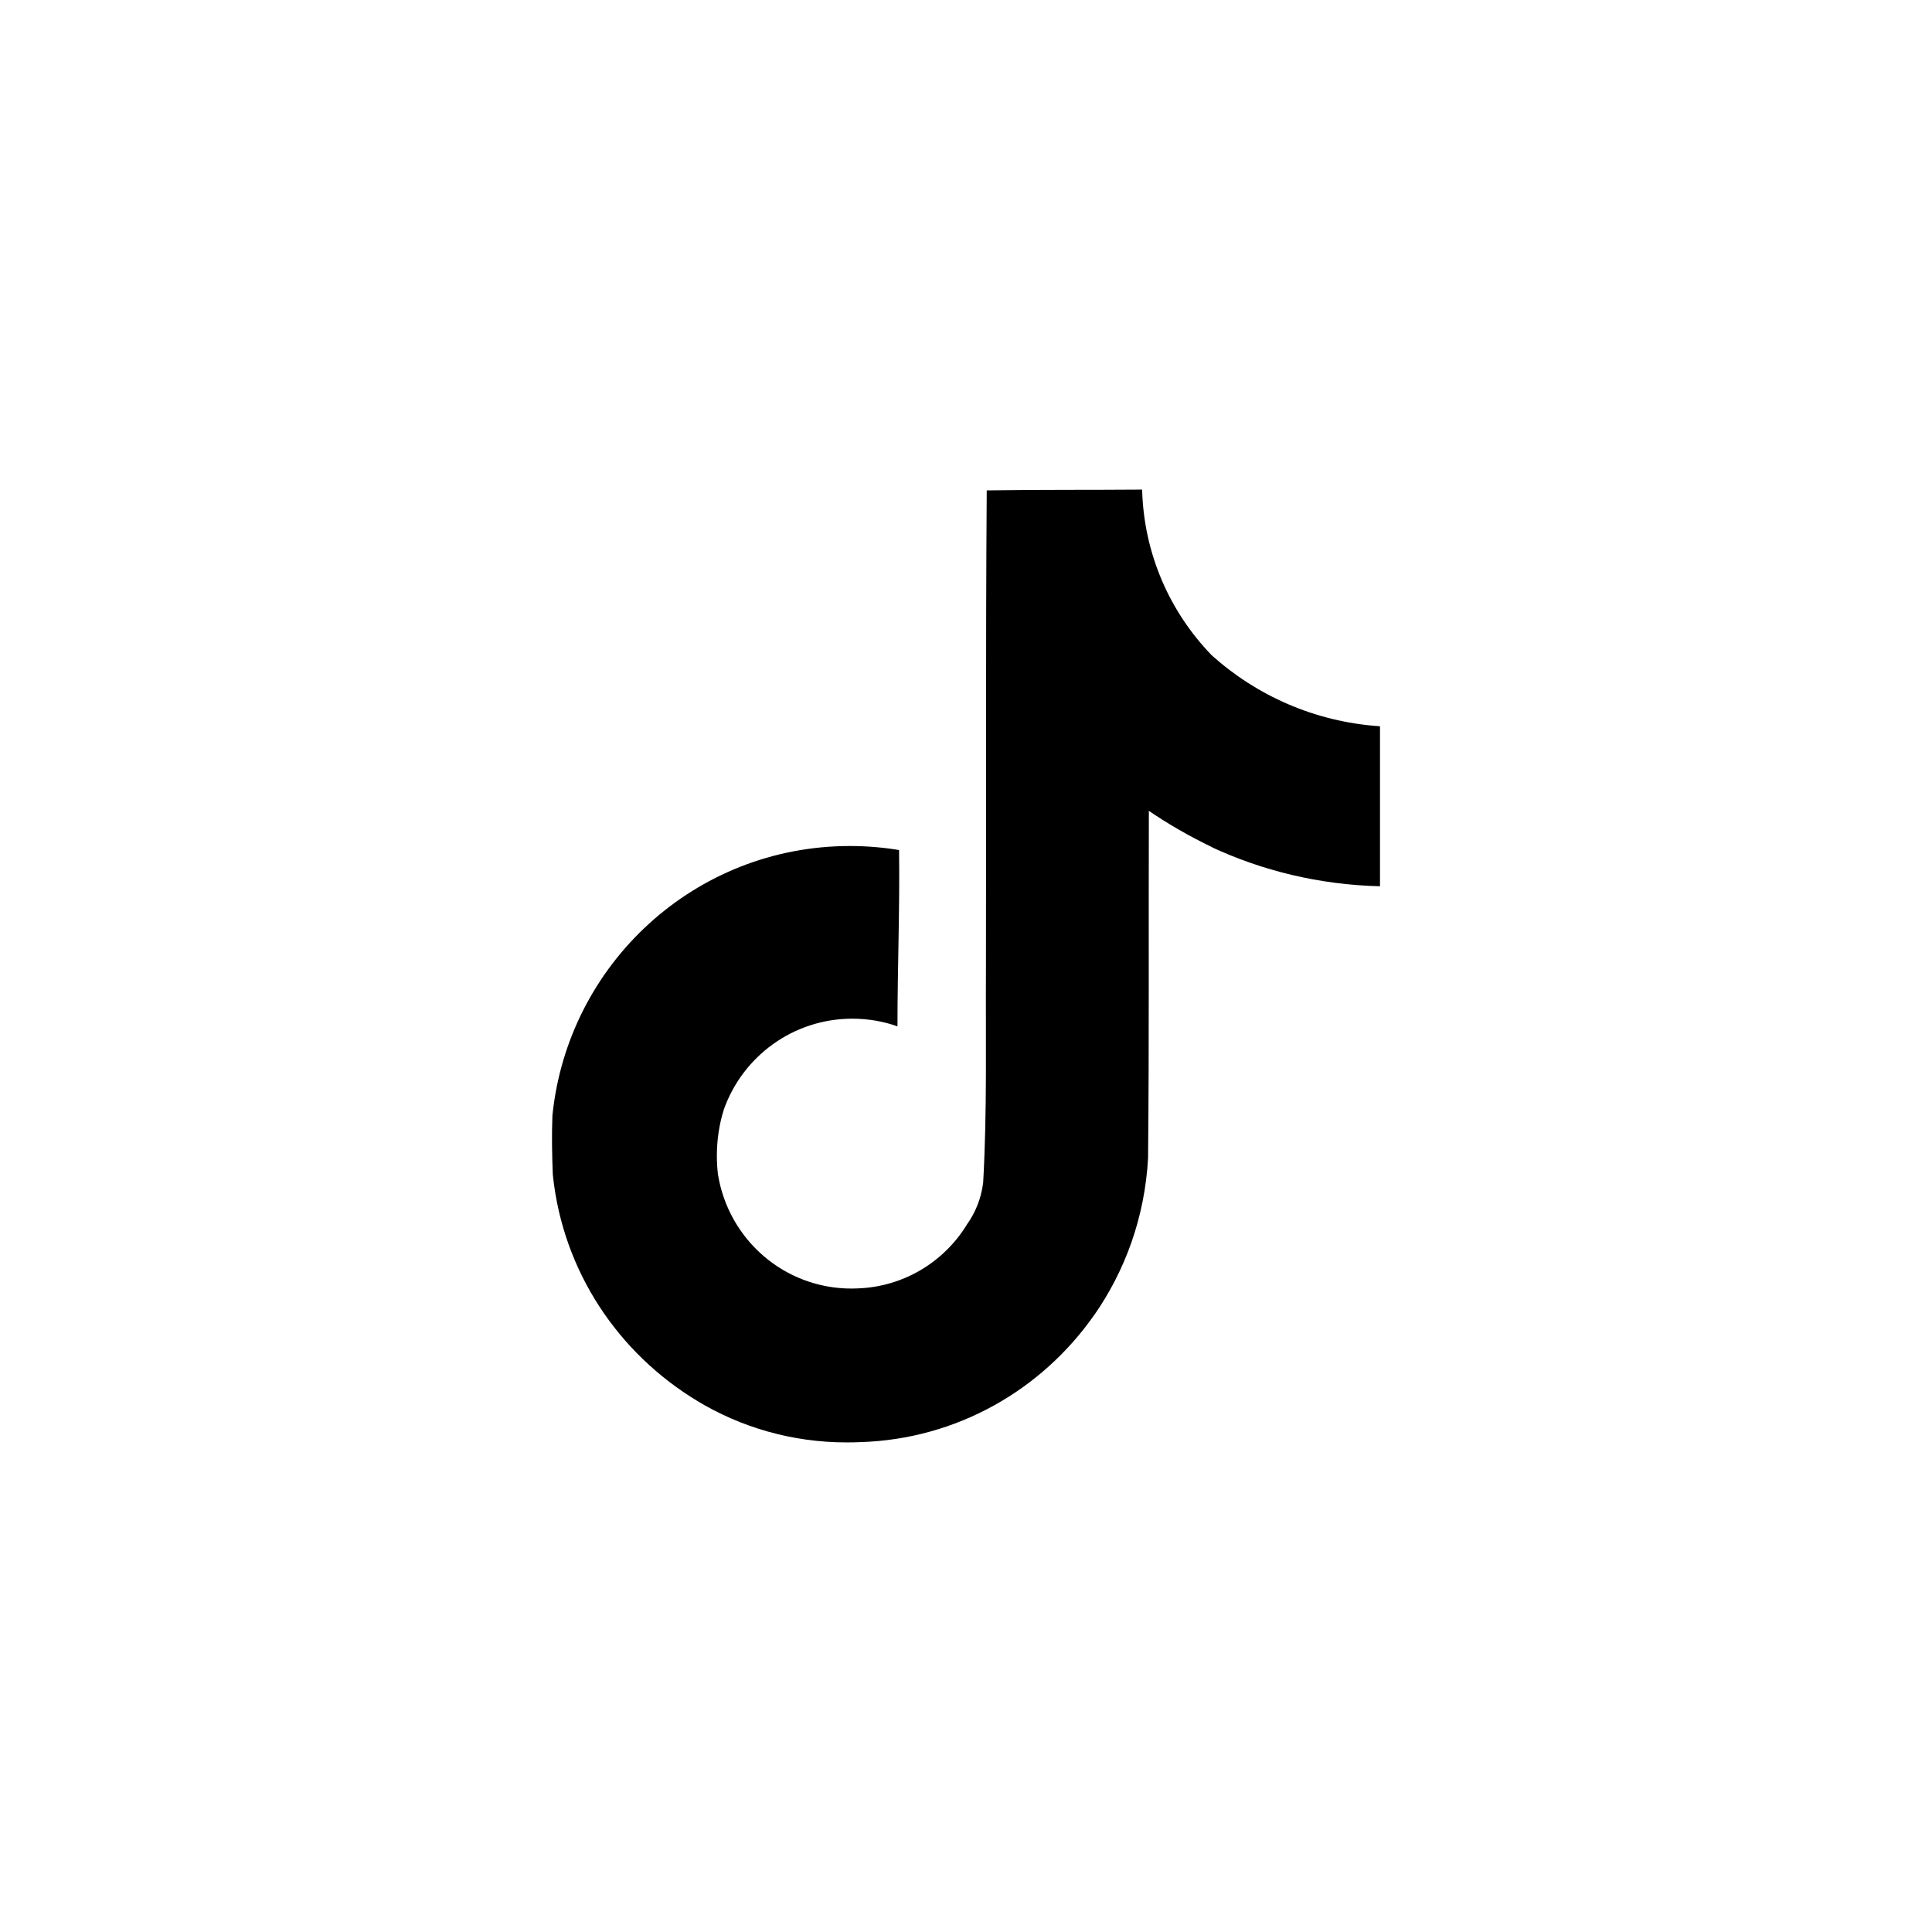 <svg fill="#000000" version="1.1" viewBox="0 0 350 350" xmlns="http://www.w3.org/2000/svg">
 <title>tiktok</title>
 <path d="m178.78 88.838c9.423-0.144 18.778-0.069 28.126-0.144 0.311 11.691 5.054 22.214 12.601 30.008l-0.011-0.011c8.122 7.316 18.691 12.06 30.342 12.866l0.161 0.011v28.989c-11.006-0.276-21.356-2.815-30.688-7.178l0.472 0.196c-4.513-2.17-8.33-4.398-11.956-6.885l0.299 0.196c-0.069 21.005 0.069 42.01-0.144 62.941-0.593 10.667-4.139 20.395-9.826 28.517l0.115-0.178c-9.51 13.62-24.914 22.559-42.431 23.089h-0.081c-0.708 0.035-1.543 0.052-2.383 0.052-9.959 0-19.267-2.775-27.199-7.593l0.23 0.132c-14.437-8.686-24.396-23.55-26.238-40.836l-0.023-0.236c-0.144-3.598-0.213-7.196-0.069-10.718 2.821-27.51 25.869-48.792 53.886-48.792 3.149 0 6.234 0.271 9.233 0.783l-0.322-0.046c0.144 10.644-0.288 21.293-0.288 31.937-2.435-0.881-5.244-1.393-8.174-1.393-10.753 0-19.9 6.873-23.285 16.469l-0.052 0.173c-0.766 2.458-1.209 5.284-1.209 8.209 0 1.186 0.075 2.36 0.213 3.511l-0.011-0.138c1.911 11.778 12.008 20.666 24.183 20.666 0.351 0 0.697-6e-3 1.042-0.023h-0.052c8.422-0.253 15.732-4.784 19.865-11.478l0.058-0.104c1.537-2.141 2.59-4.732 2.942-7.547l6e-3 -0.081c0.72-12.877 0.432-25.679 0.501-38.557 0.069-28.989-0.069-57.91 0.144-86.824z" stroke-width="5.756"/>
</svg>
